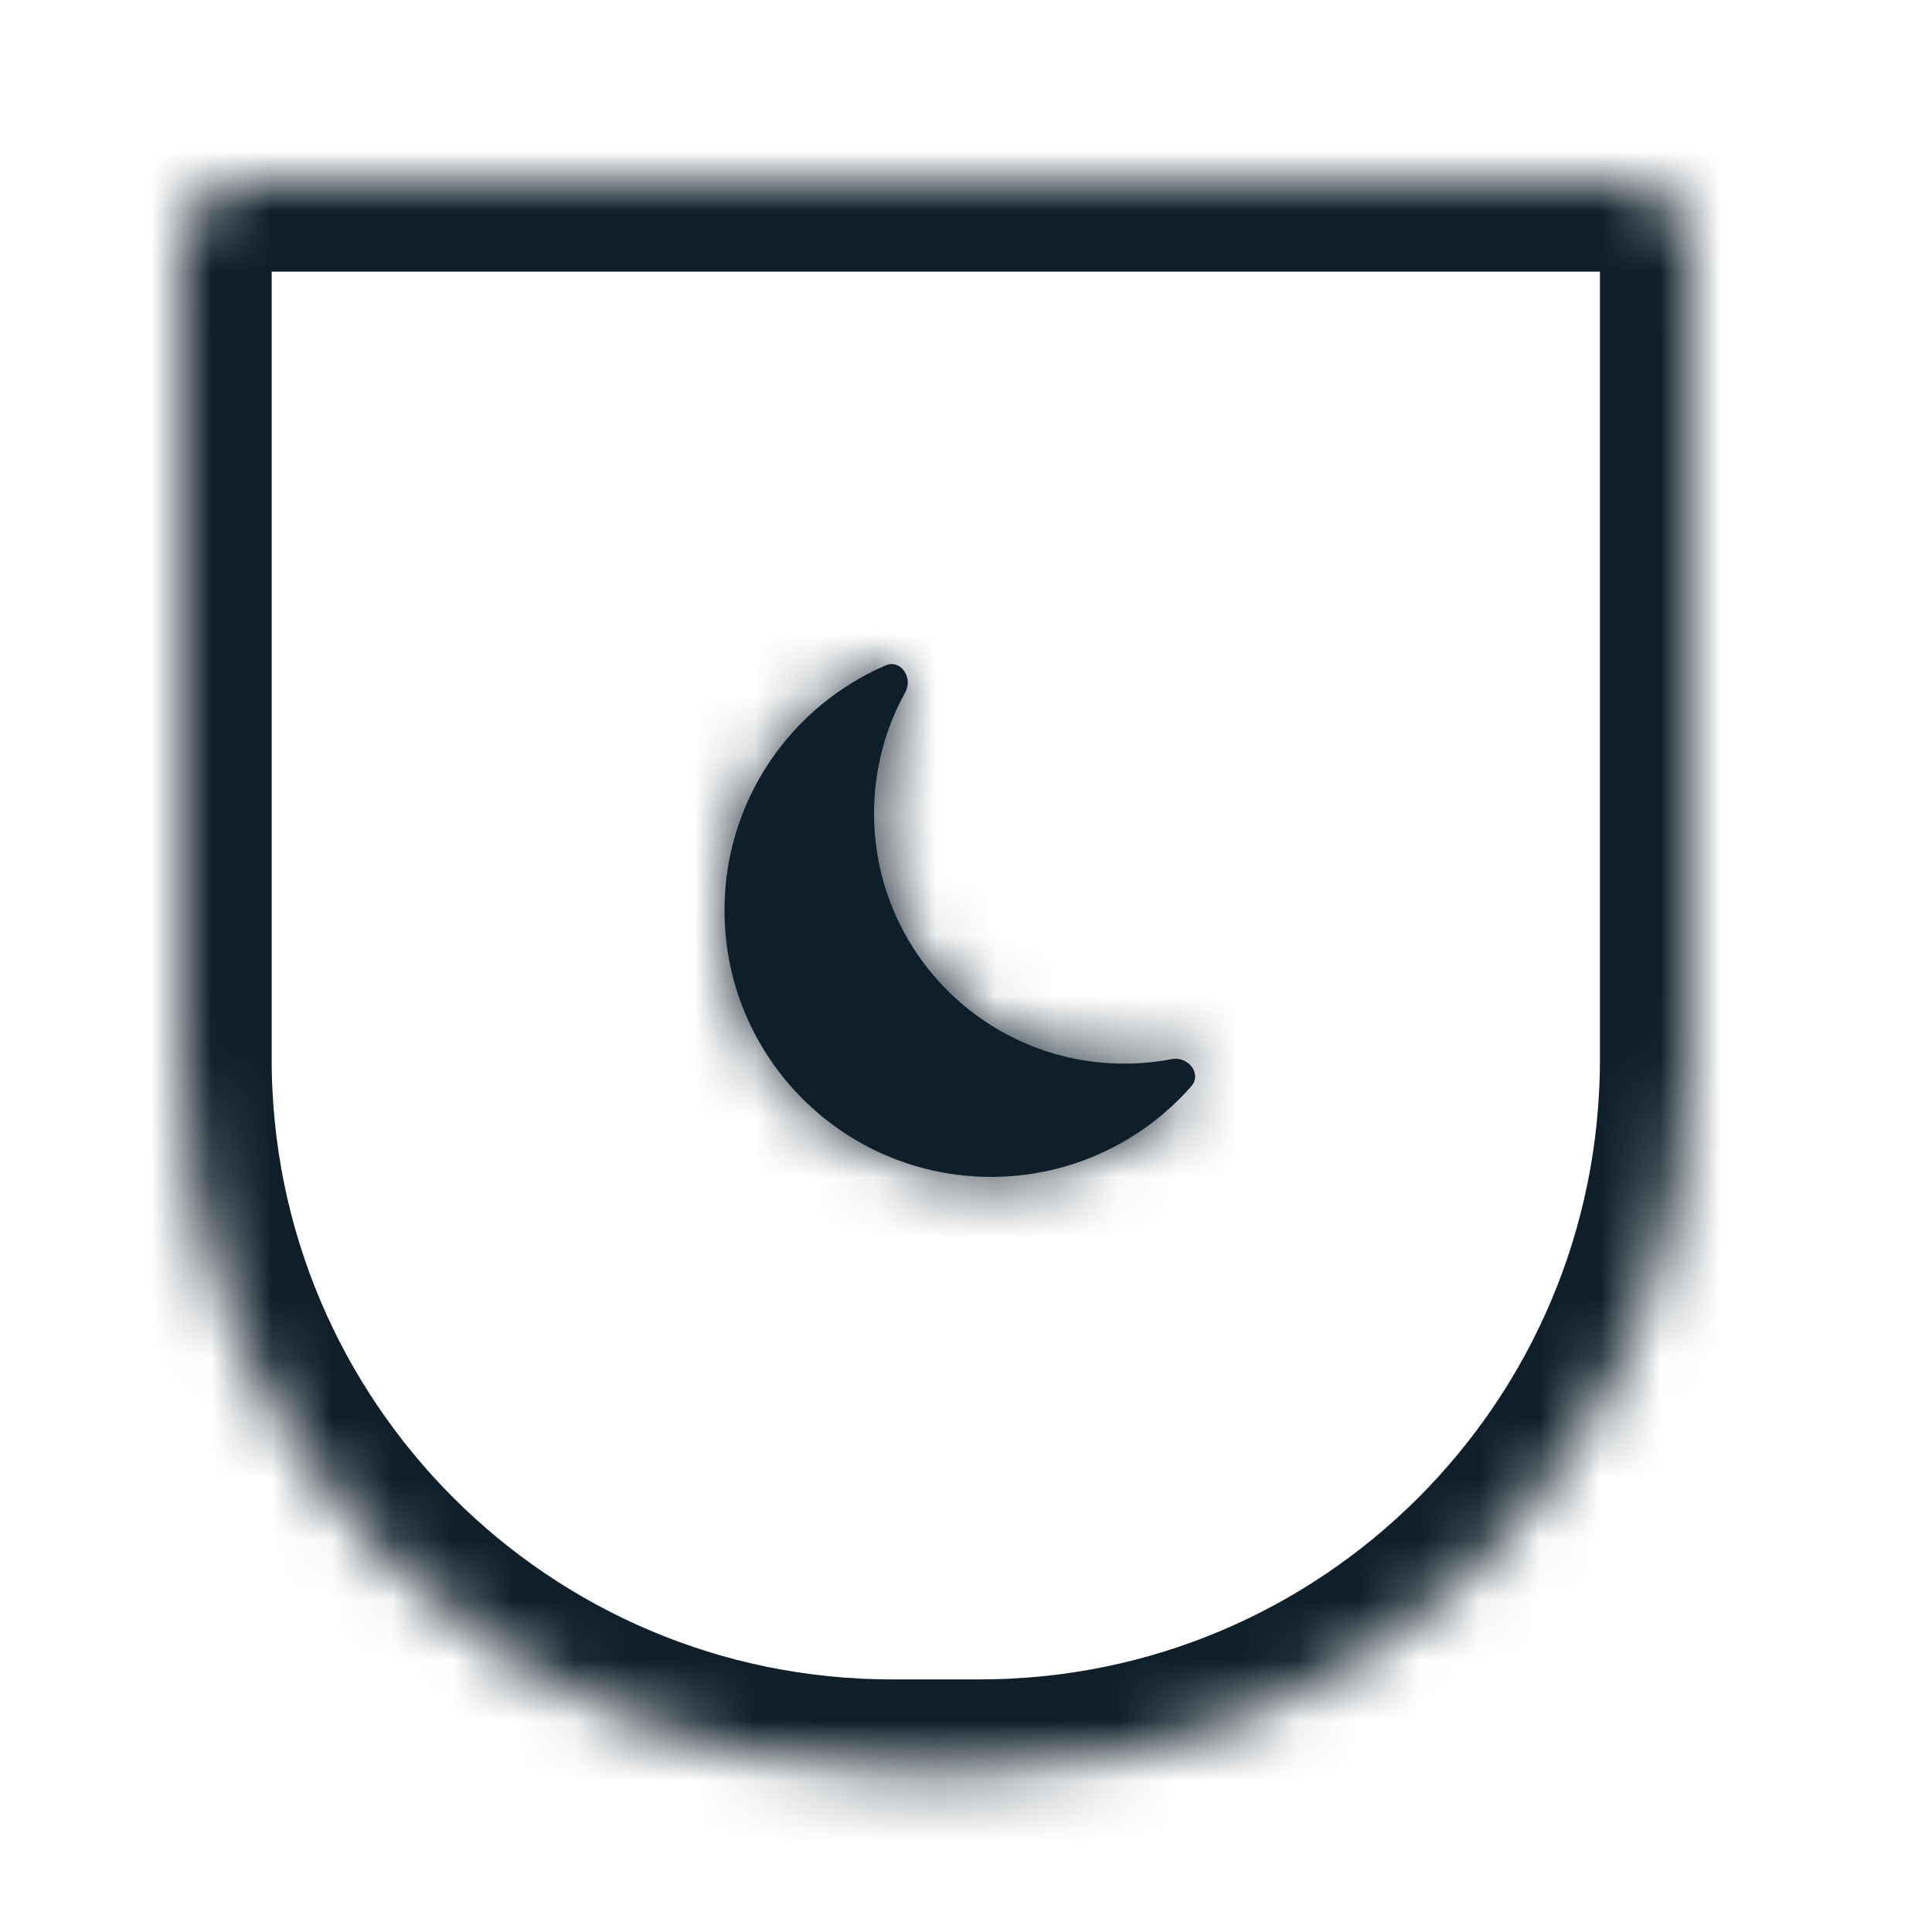 <svg width="32" height="32" viewBox="0 0 32 32" fill="none" xmlns="http://www.w3.org/2000/svg">
<mask id="path-1-inside-1_736_21587" fill="white">
<path d="M28 17.544C28 24.045 22.729 29.316 16.228 29.316L14.772 29.316C8.271 29.316 3 24.045 3 17.544L3 4.177C3 3.527 3.527 3 4.177 3L26.823 3C27.473 3 28 3.527 28 4.177L28 17.544Z"/>
</mask>
<path d="M28 17.544C28 24.045 22.729 29.316 16.228 29.316L14.772 29.316C8.271 29.316 3 24.045 3 17.544L3 4.177C3 3.527 3.527 3 4.177 3L26.823 3C27.473 3 28 3.527 28 4.177L28 17.544Z" stroke="#0E1F2A" stroke-width="3" stroke-linejoin="round" mask="url(#path-1-inside-1_736_21587)"/>
<mask id="path-2-inside-2_736_21587" fill="white">
<path fill-rule="evenodd" clip-rule="evenodd" d="M19.73 17.994C19.914 17.785 19.68 17.49 19.407 17.543C19.152 17.591 18.89 17.617 18.621 17.617C16.332 17.617 14.477 15.762 14.477 13.473C14.477 12.746 14.664 12.062 14.993 11.468C15.128 11.225 14.92 10.912 14.665 11.023C13.097 11.7 12 13.261 12 15.078C12 17.516 13.977 19.493 16.415 19.493C17.735 19.493 18.921 18.913 19.73 17.994Z"/>
</mask>
<path fill-rule="evenodd" clip-rule="evenodd" d="M19.73 17.994C19.914 17.785 19.68 17.49 19.407 17.543C19.152 17.591 18.89 17.617 18.621 17.617C16.332 17.617 14.477 15.762 14.477 13.473C14.477 12.746 14.664 12.062 14.993 11.468C15.128 11.225 14.92 10.912 14.665 11.023C13.097 11.7 12 13.261 12 15.078C12 17.516 13.977 19.493 16.415 19.493C17.735 19.493 18.921 18.913 19.73 17.994Z" fill="#0E1F2A"/>
<path d="M14.665 11.023L14.07 9.646L14.665 11.023ZM19.407 17.543L19.124 16.07L19.407 17.543ZM19.73 17.994L20.855 18.986L19.73 17.994ZM19.124 16.07C18.962 16.101 18.794 16.117 18.621 16.117V19.117C18.985 19.117 19.342 19.082 19.689 19.016L19.124 16.07ZM18.621 16.117C17.161 16.117 15.977 14.933 15.977 13.473H12.977C12.977 16.59 15.504 19.117 18.621 19.117V16.117ZM15.977 13.473C15.977 13.007 16.096 12.572 16.305 12.195L13.681 10.742C13.232 11.552 12.977 12.485 12.977 13.473H15.977ZM13.5 15.078C13.5 13.88 14.222 12.848 15.26 12.4L14.07 9.646C11.972 10.553 10.5 12.641 10.5 15.078H13.5ZM16.415 17.993C14.805 17.993 13.5 16.688 13.5 15.078H10.5C10.5 18.344 13.148 20.993 16.415 20.993V17.993ZM18.604 17.003C18.068 17.612 17.287 17.993 16.415 17.993V20.993C18.184 20.993 19.774 20.214 20.855 18.986L18.604 17.003ZM16.305 12.195C16.672 11.533 16.575 10.776 16.2 10.246C15.792 9.67 14.951 9.265 14.07 9.646L15.26 12.4C15.001 12.512 14.683 12.538 14.373 12.436C14.082 12.34 13.877 12.158 13.751 11.979C13.51 11.639 13.449 11.16 13.681 10.742L16.305 12.195ZM19.689 19.016C19.219 19.106 18.785 18.899 18.537 18.566C18.407 18.392 18.297 18.142 18.295 17.835C18.294 17.51 18.417 17.215 18.604 17.003L20.855 18.986C21.491 18.264 21.363 17.339 20.943 16.774C20.556 16.255 19.868 15.927 19.124 16.07L19.689 19.016Z" fill="#0E1F2A" mask="url(#path-2-inside-2_736_21587)"/>
</svg>
